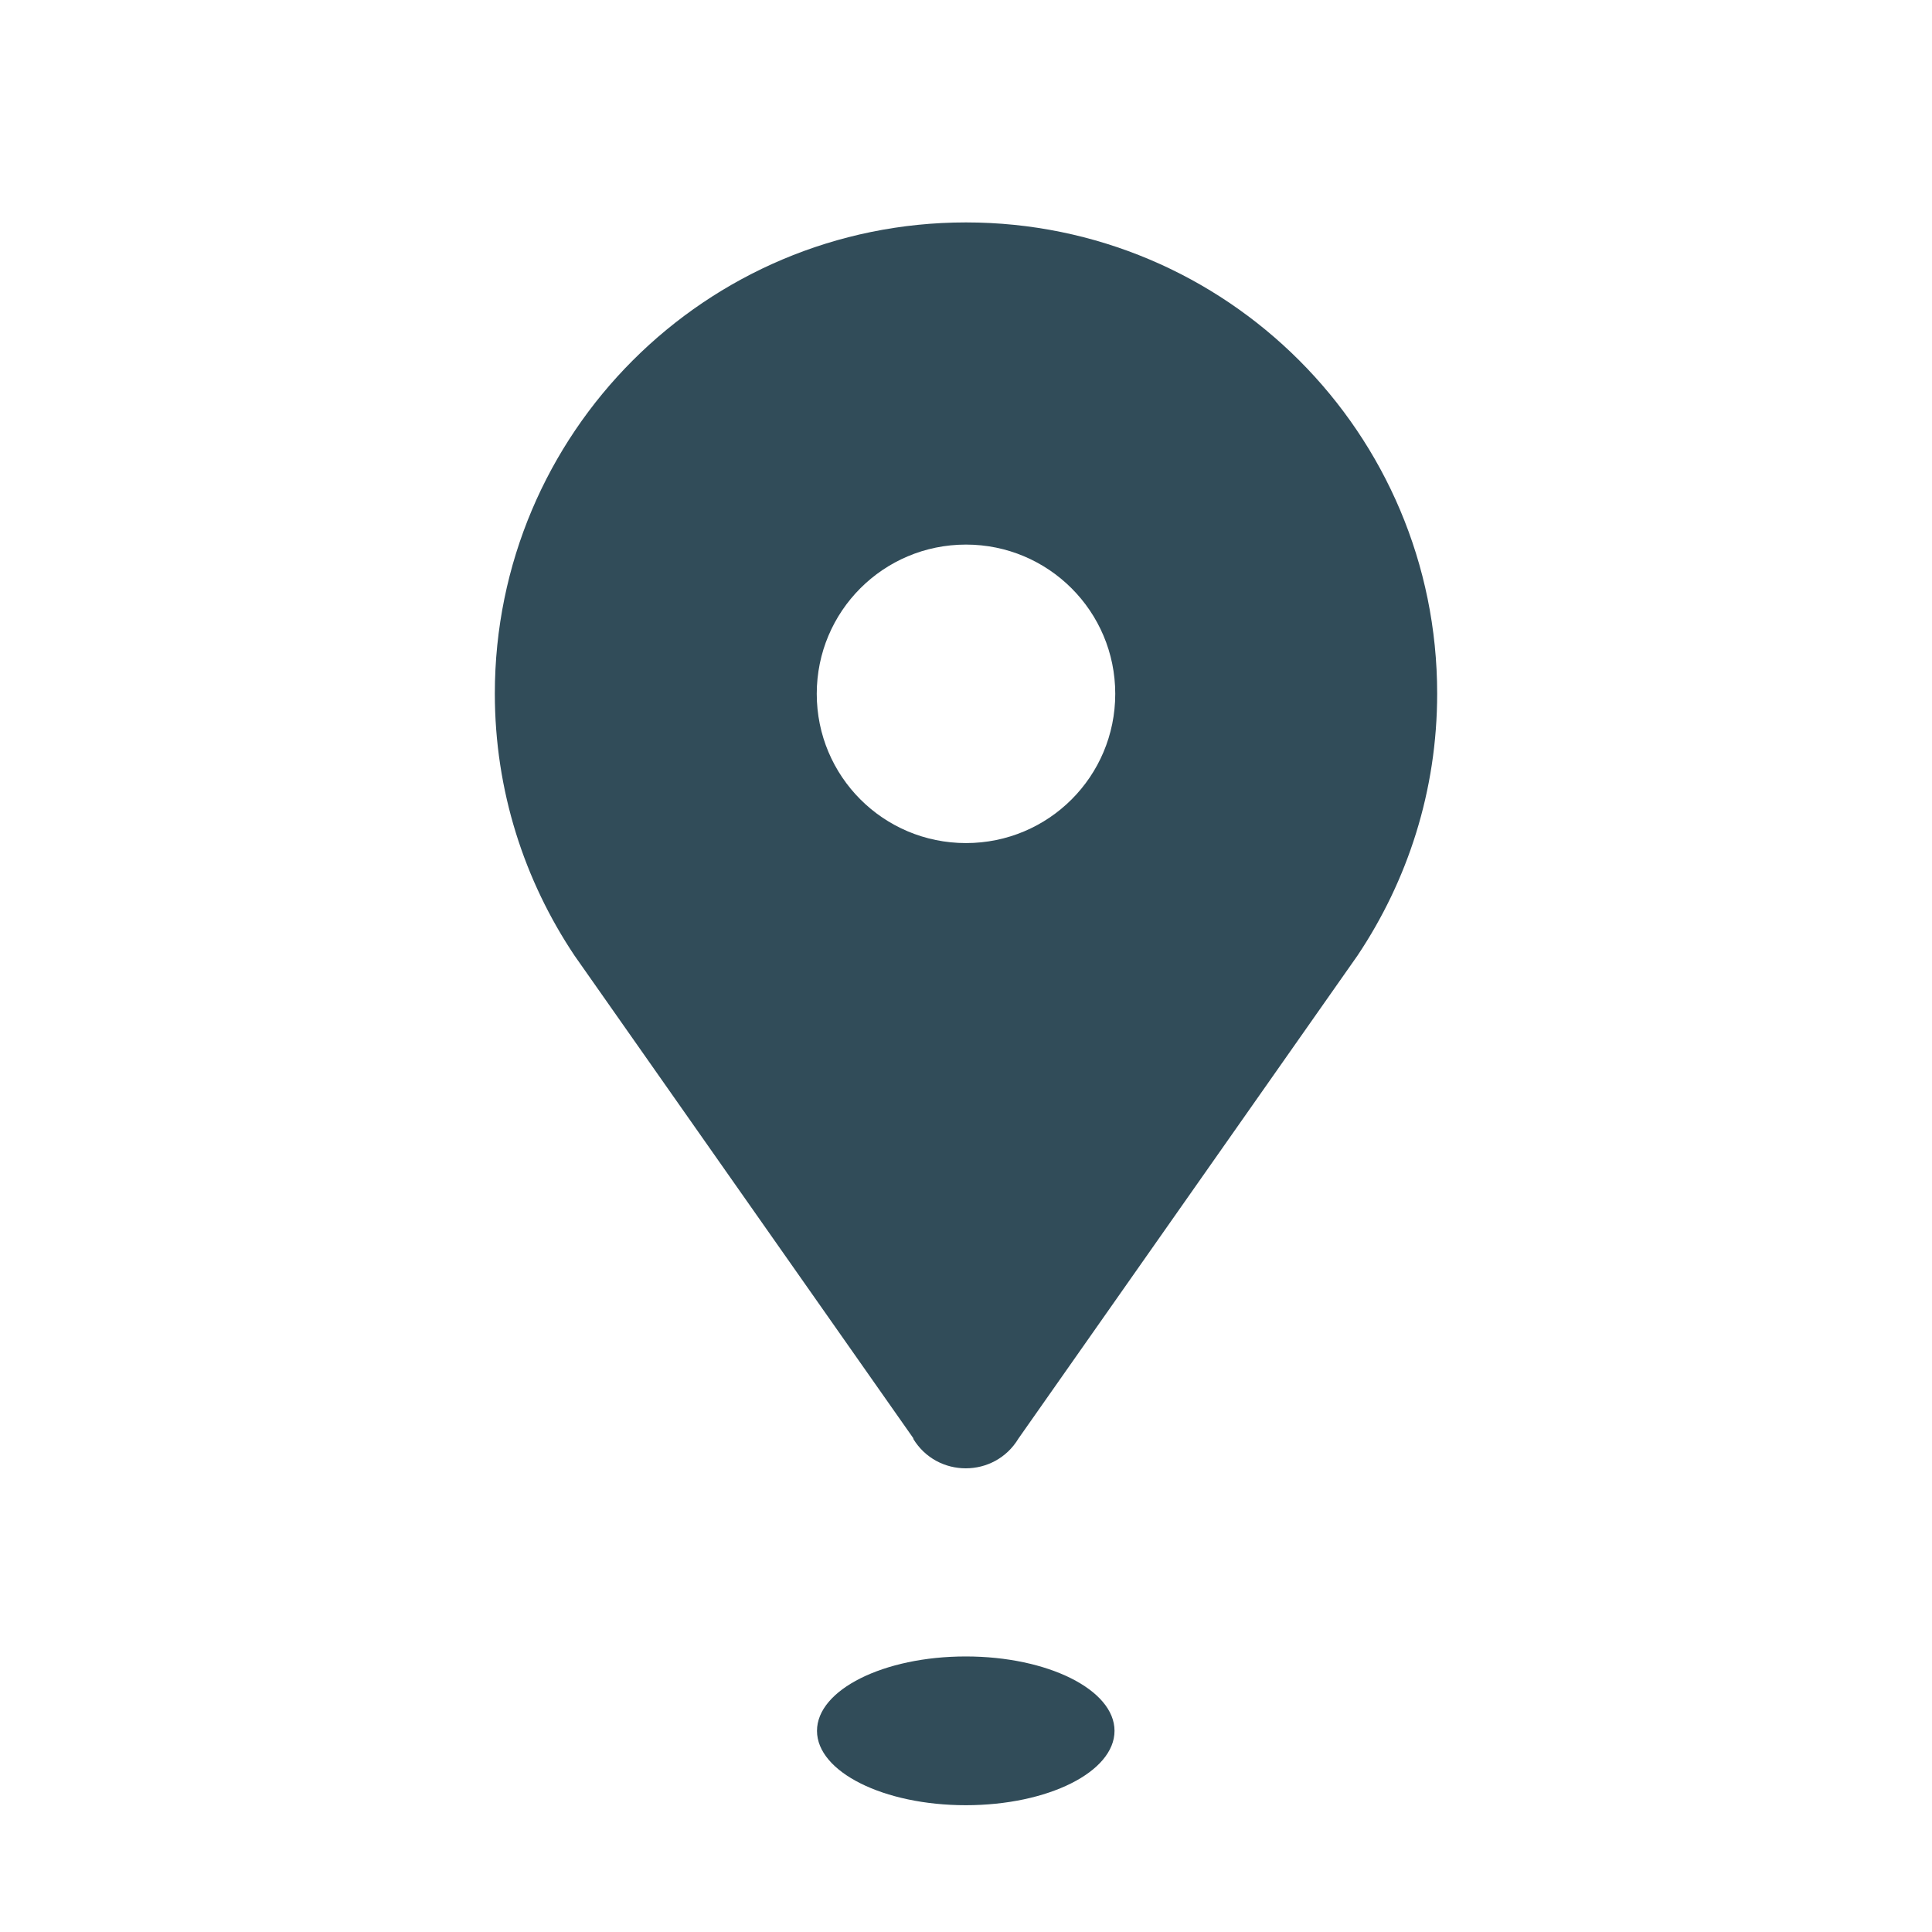 <?xml version="1.0" encoding="UTF-8"?><svg id="Layer_1" xmlns="http://www.w3.org/2000/svg" viewBox="0 0 80 80"><path d="m39.99,74.75c3.41,0,6.16-1.38,6.16-3.08s-2.76-3.08-6.16-3.08-6.16,1.38-6.16,3.08,2.76,3.08,6.16,3.08Z" style="fill:#314c59;"/><path d="m37.81,59.57c.99,1.64,3.37,1.64,4.36,0l14.04-20c2.08-3.11,3.3-6.83,3.3-10.85,0-10.78-8.73-19.51-19.51-19.51s-19.51,8.73-19.51,19.51c0,4.02,1.22,7.74,3.3,10.85l14.04,20h-.01Zm2.19-37.02c3.41,0,6.18,2.76,6.18,6.18s-2.76,6.18-6.18,6.18-6.18-2.76-6.18-6.18,2.76-6.18,6.18-6.18Z" style="fill:#314c59;"/></svg>